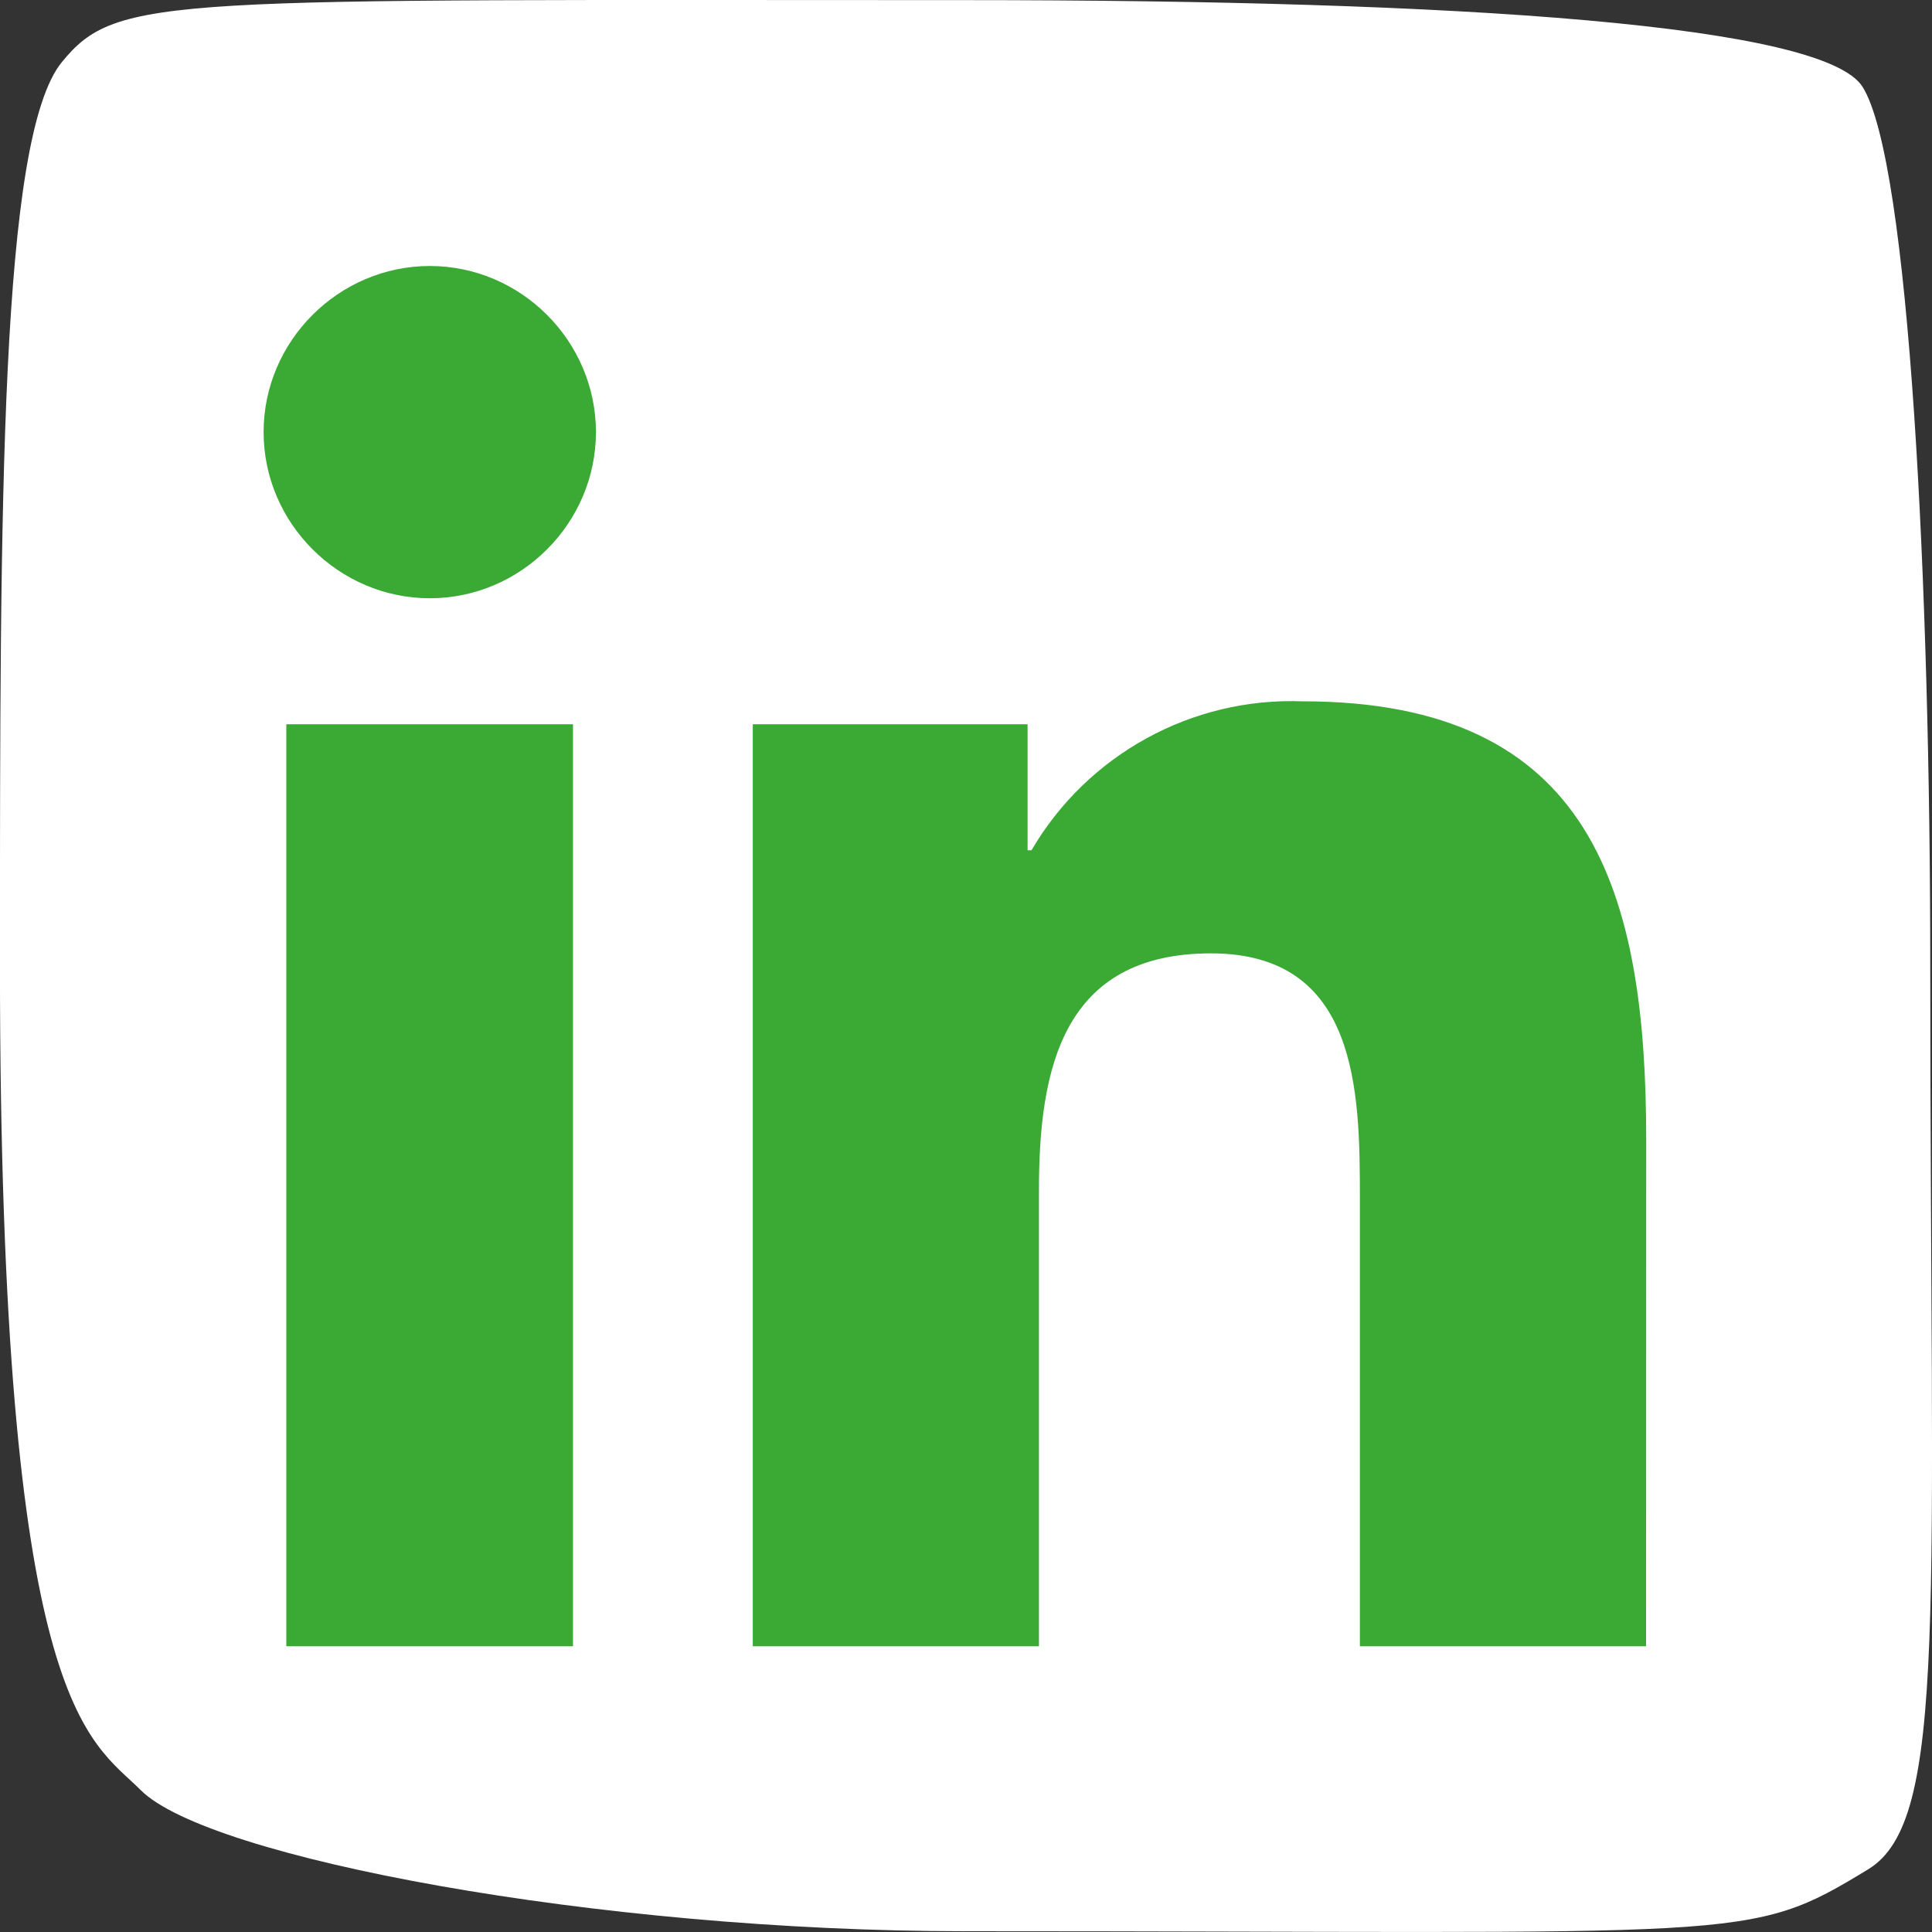 <svg enable-background="new 0 0 50 50" height="50" viewBox="0 0 50 50" width="50" xmlns="http://www.w3.org/2000/svg"><rect x="0" y="0" width="50" height="50" fill="#333333" stroke="none"/><path d="m24.976.003c12.91 0 22.223.643 23.228 2.246 1.222 1.951 1.751 13.049 1.751 22.742 0 16.686.469 22.124-1.604 23.385-3.156 1.92-2.968 1.604-23.375 1.604-9.543 0-19.591-1.908-21.33-3.648-1.34-1.341-3.647-2.055-3.647-21.341 0-11.947 0-21.424 1.603-23.385 1.436-1.755 2.663-1.603 23.374-1.603z" fill="#fff"/><path d="m33.71 18.15c-2.865-.107-5.569 1.378-7.015 3.855h-.101v-3.261h-7.112v23.861h7.406v-11.801c0-3.117.594-6.131 4.452-6.131 3.806 0 3.854 3.562 3.854 6.333v11.6h7.406l.004-13.089c.001-6.428-1.382-11.367-8.894-11.367zm-22.586-11.266c-2.357 0-4.302 1.941-4.302 4.298 0 2.359 1.945 4.301 4.302 4.301s4.299-1.941 4.299-4.301c-.001-2.357-1.942-4.298-4.299-4.298zm-3.714 35.721h7.419v-23.861h-7.419z" fill="#3aaa35"/></svg>